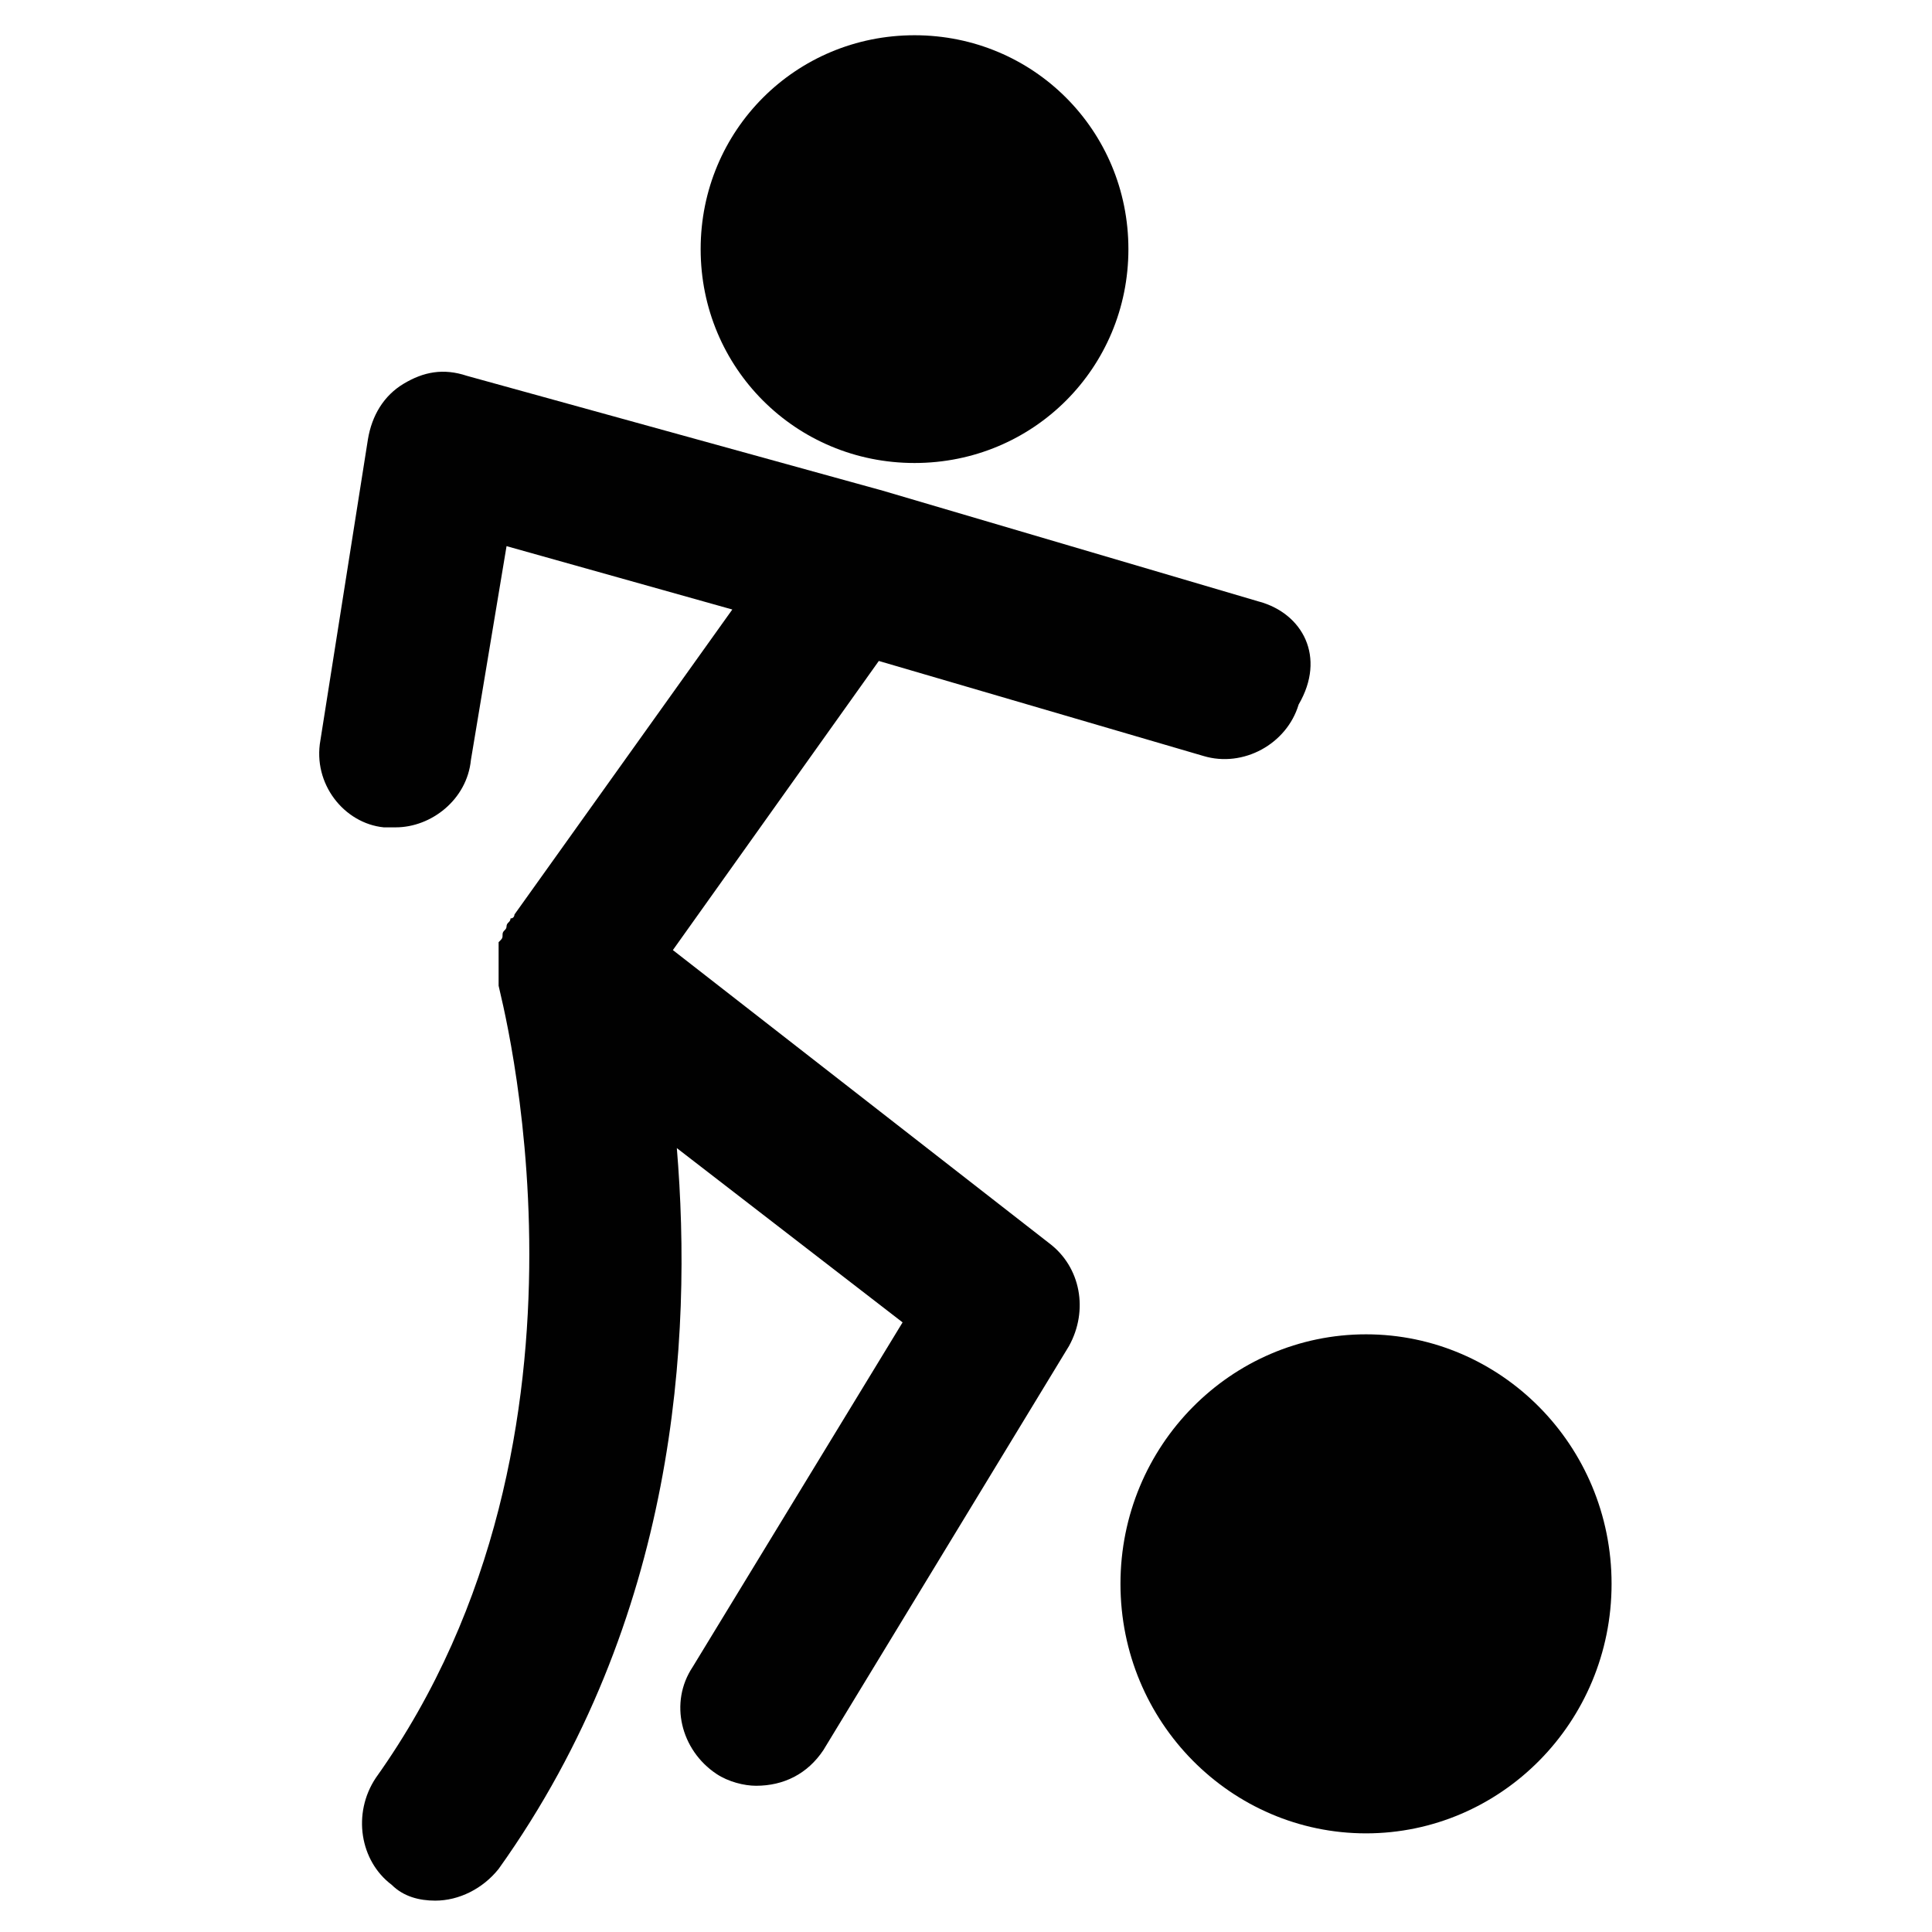 <?xml version="1.0" encoding="UTF-8"?>
<!-- Uploaded to: ICON Repo, www.svgrepo.com, Generator: ICON Repo Mixer Tools -->
<svg width="800px" height="800px" version="1.1" viewBox="144 144 512 512" xmlns="http://www.w3.org/2000/svg">
 <g fill="#010101">
  <path d="m386.36 153.34c-31.488 0-56.68 25.191-56.68 56.68s25.191 56.68 56.68 56.68 56.68-25.191 56.68-56.68c-0.004-31.488-25.195-56.68-56.68-56.68z"/>
  <path d="m506.01 497.61c-35.688 0-65.074 29.391-65.074 66.125s29.391 66.125 65.074 66.125c35.688 0 65.074-29.391 65.074-66.125 0-36.738-29.387-66.125-65.074-66.125z"/>
  <path d="m477.67 303.43-99.711-29.387-110.21-30.438c-6.301-2.102-11.547-1.051-16.797 2.098-5.246 3.148-8.395 8.398-9.445 14.695l-12.594 79.77c-2.098 11.547 6.297 22.043 16.793 23.09h3.148c9.445 0 18.895-7.348 19.941-17.844l9.445-56.68 59.828 16.793-57.727 80.82s0 1.051-1.051 1.051c0 1.051-1.051 1.051-1.051 2.098 0 1.051-1.051 1.051-1.051 2.098 0 1.051 0 1.051-1.051 2.098v2.098 2.098 2.098 2.098 2.098 1.051c0 1.051 32.539 118.61-32.539 209.92-6.297 9.445-4.199 22.043 4.199 28.34 3.148 3.148 7.348 4.199 11.547 4.199 6.297 0 12.594-3.148 16.793-8.398 47.23-66.125 51.43-140.65 47.23-191.03l59.828 46.184-55.629 91.316c-6.297 9.445-3.148 22.043 6.297 28.34 3.148 2.098 7.348 3.148 10.496 3.148 7.348 0 13.645-3.148 17.844-9.445l65.074-107.06c5.246-9.445 3.148-20.992-5.246-27.289l-99.711-77.672 54.578-76.621 86.066 25.191c10.496 3.148 22.043-3.148 25.191-13.645 7.352-12.59 1.055-24.137-10.492-27.285z"/>
 </g>
</svg>